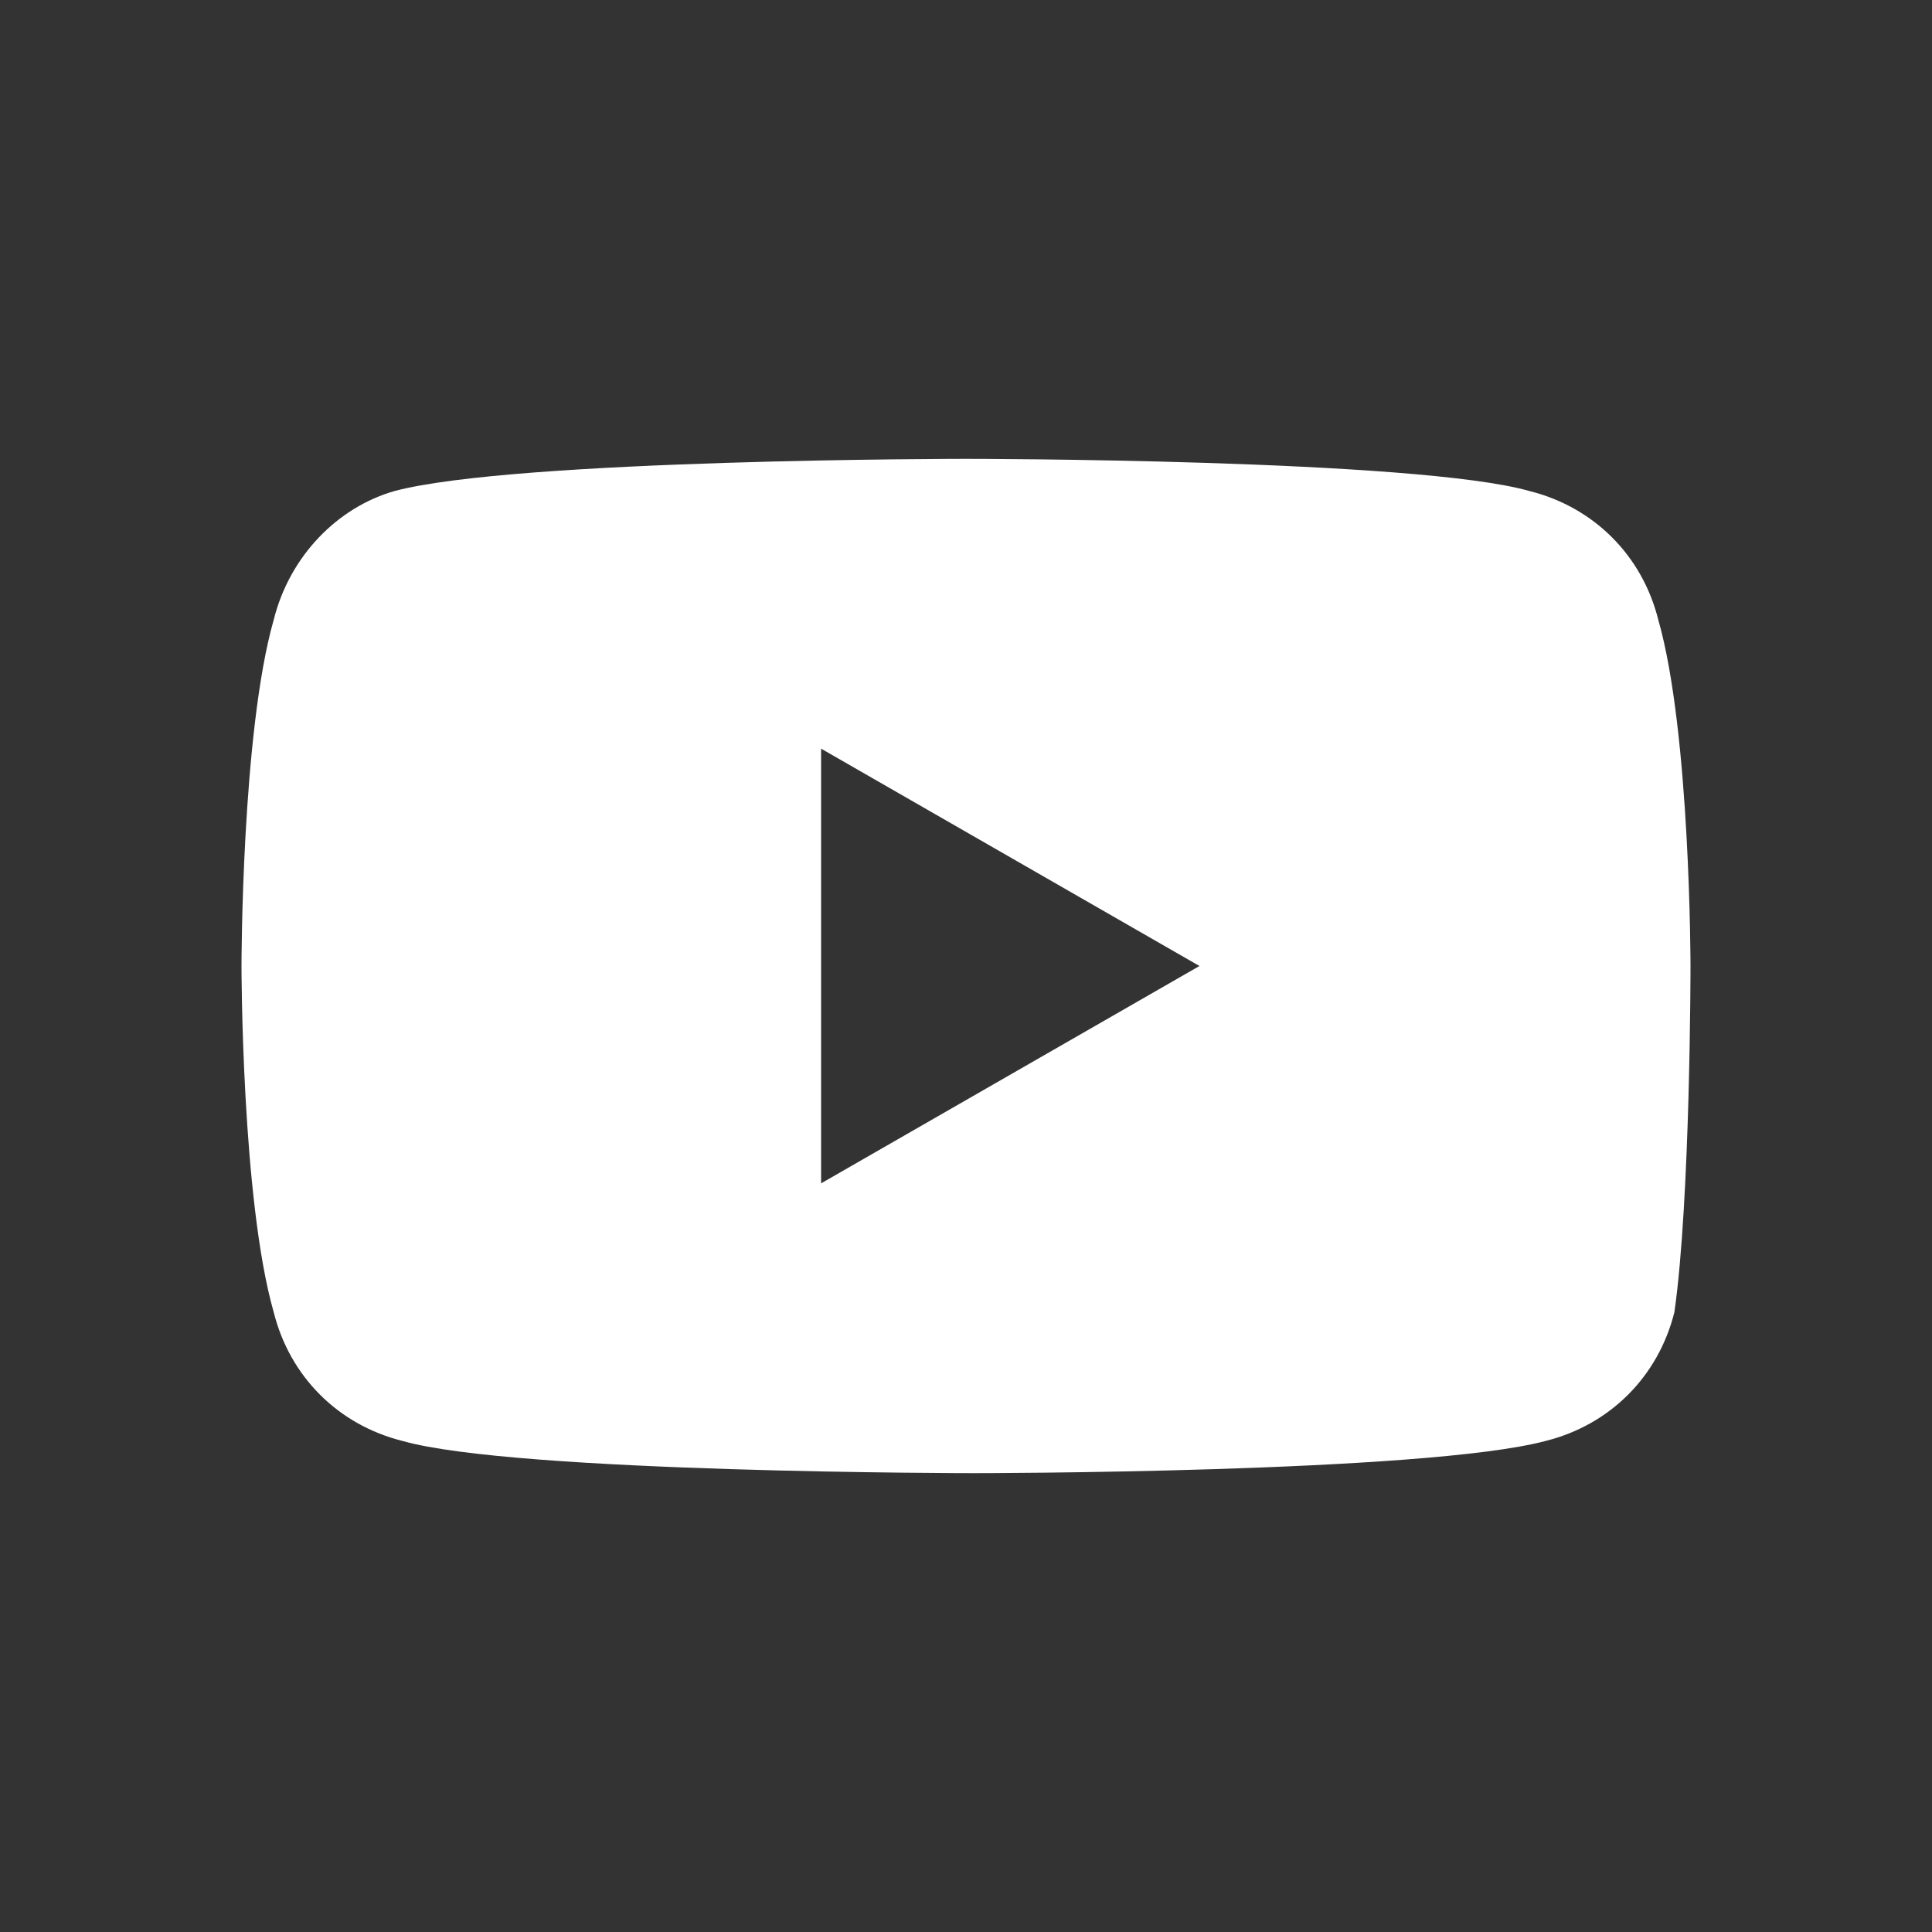<?xml version="1.0" encoding="utf-8"?>
<!-- Generator: Adobe Illustrator 23.0.2, SVG Export Plug-In . SVG Version: 6.00 Build 0)  -->
<svg version="1.1" id="Capa_1" xmlns="http://www.w3.org/2000/svg" xmlns:xlink="http://www.w3.org/1999/xlink" x="0px" y="0px"
	 viewBox="0 0 24 24" style="enable-background:new 0 0 24 24;" xml:space="preserve">
<rect x="0" y="0" width="24" height="24" fill="#333333" stroke="none"/>
<style type="text/css">
	.st0{fill:#FFFFFF;}
</style>
<title>twitter</title>
<desc>Created with Sketch.</desc>
<path class="st0" d="M20.6,7.7c-0.2-0.8-0.8-1.4-1.6-1.6c-1.4-0.4-7-0.4-7-0.4s-5.6,0-7.1,0.4C4.2,6.3,3.6,6.9,3.4,7.7
	C3,9.1,3,12,3,12s0,2.9,0.4,4.3c0.2,0.8,0.8,1.4,1.6,1.6c1.4,0.4,7.1,0.4,7.1,0.4s5.6,0,7.1-0.4c0.8-0.2,1.4-0.8,1.6-1.6
	C21,14.9,21,12,21,12S21,9.1,20.6,7.7z M10.2,14.7V9.3l4.7,2.7L10.2,14.7z"/>
</svg>
